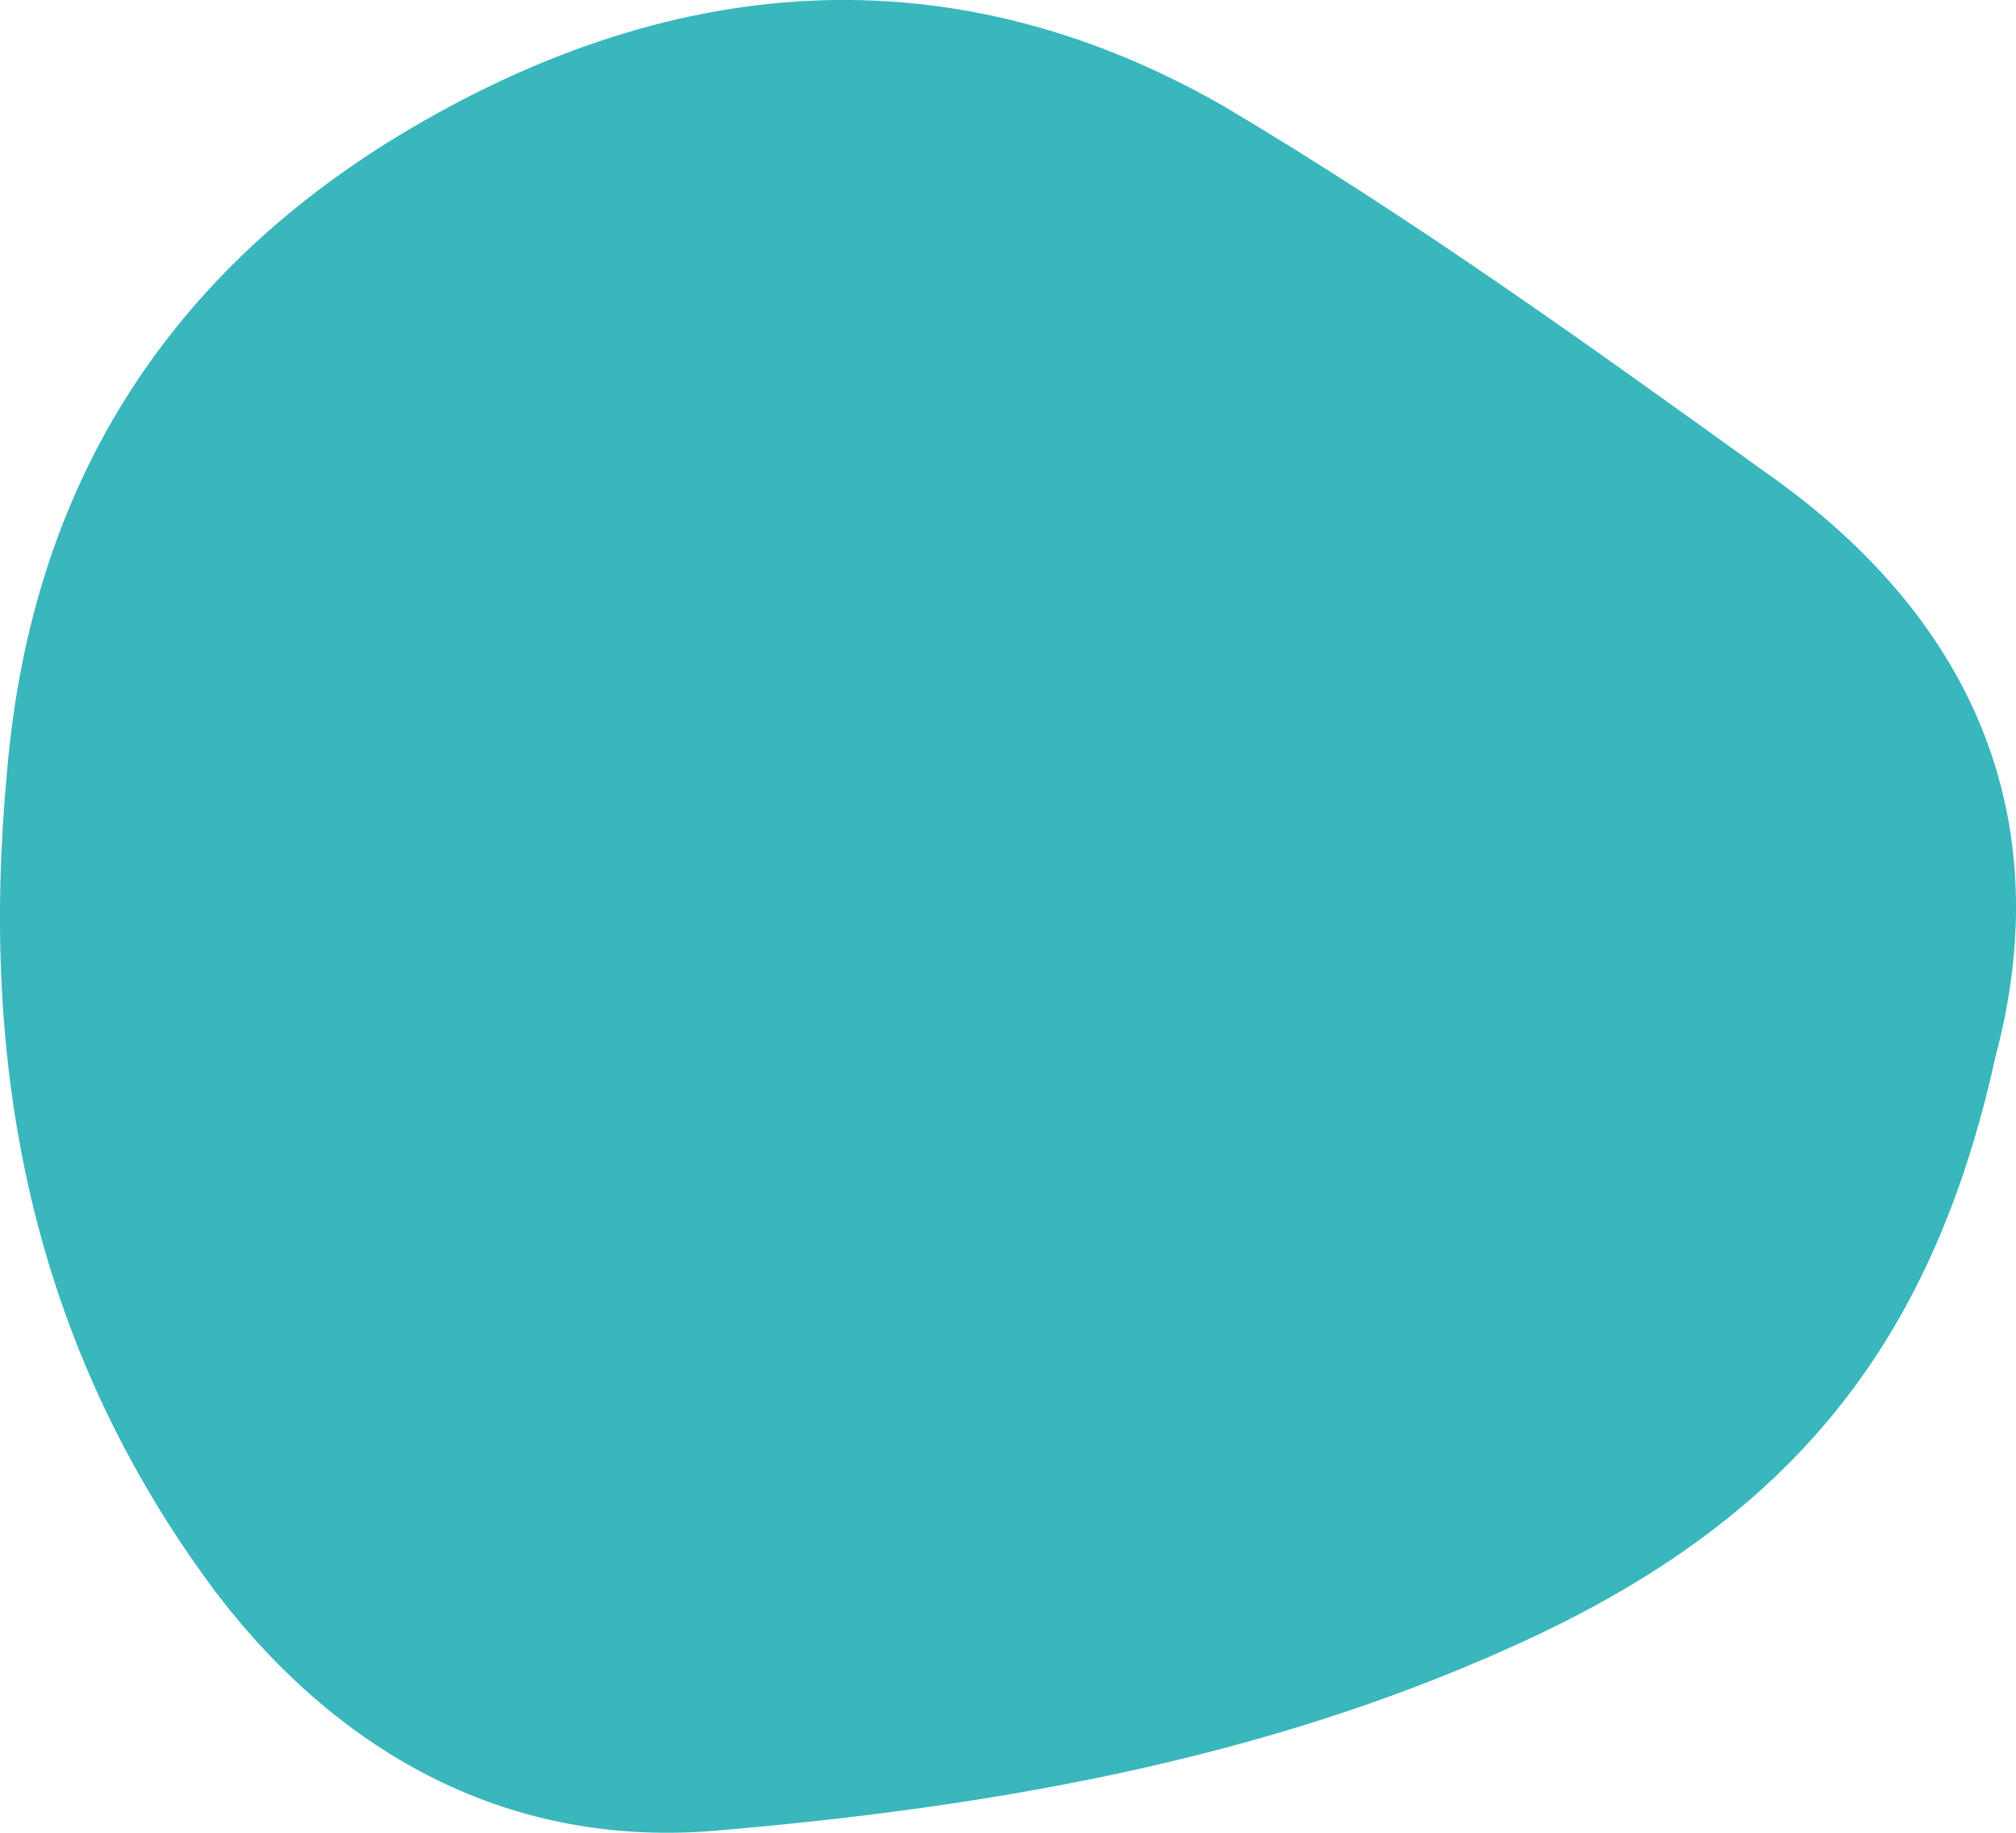 <svg width="22" height="20" viewBox="0 0 22 20" fill="none" xmlns="http://www.w3.org/2000/svg">
<g clip-path="url(#clip0_127_655)">
<path d="M21.775 11.536C22.431 9.082 21.674 6.832 19.252 5.144C17.334 3.763 15.417 2.383 13.348 1.155C10.219 -0.635 7.091 -0.226 4.215 1.564C1.692 3.15 0.329 5.451 0.077 8.417C-0.226 11.639 0.329 14.656 2.348 17.366C3.71 19.156 5.577 20.179 7.848 19.974C10.825 19.718 13.752 19.207 16.476 17.98C19.453 16.65 21.068 14.758 21.775 11.536Z" fill="#39B7BD"/>
</g>
<defs>
<clipPath id="clip0_127_655">
<rect width="22" height="20" fill="white"/>
</clipPath>
</defs>
</svg>
